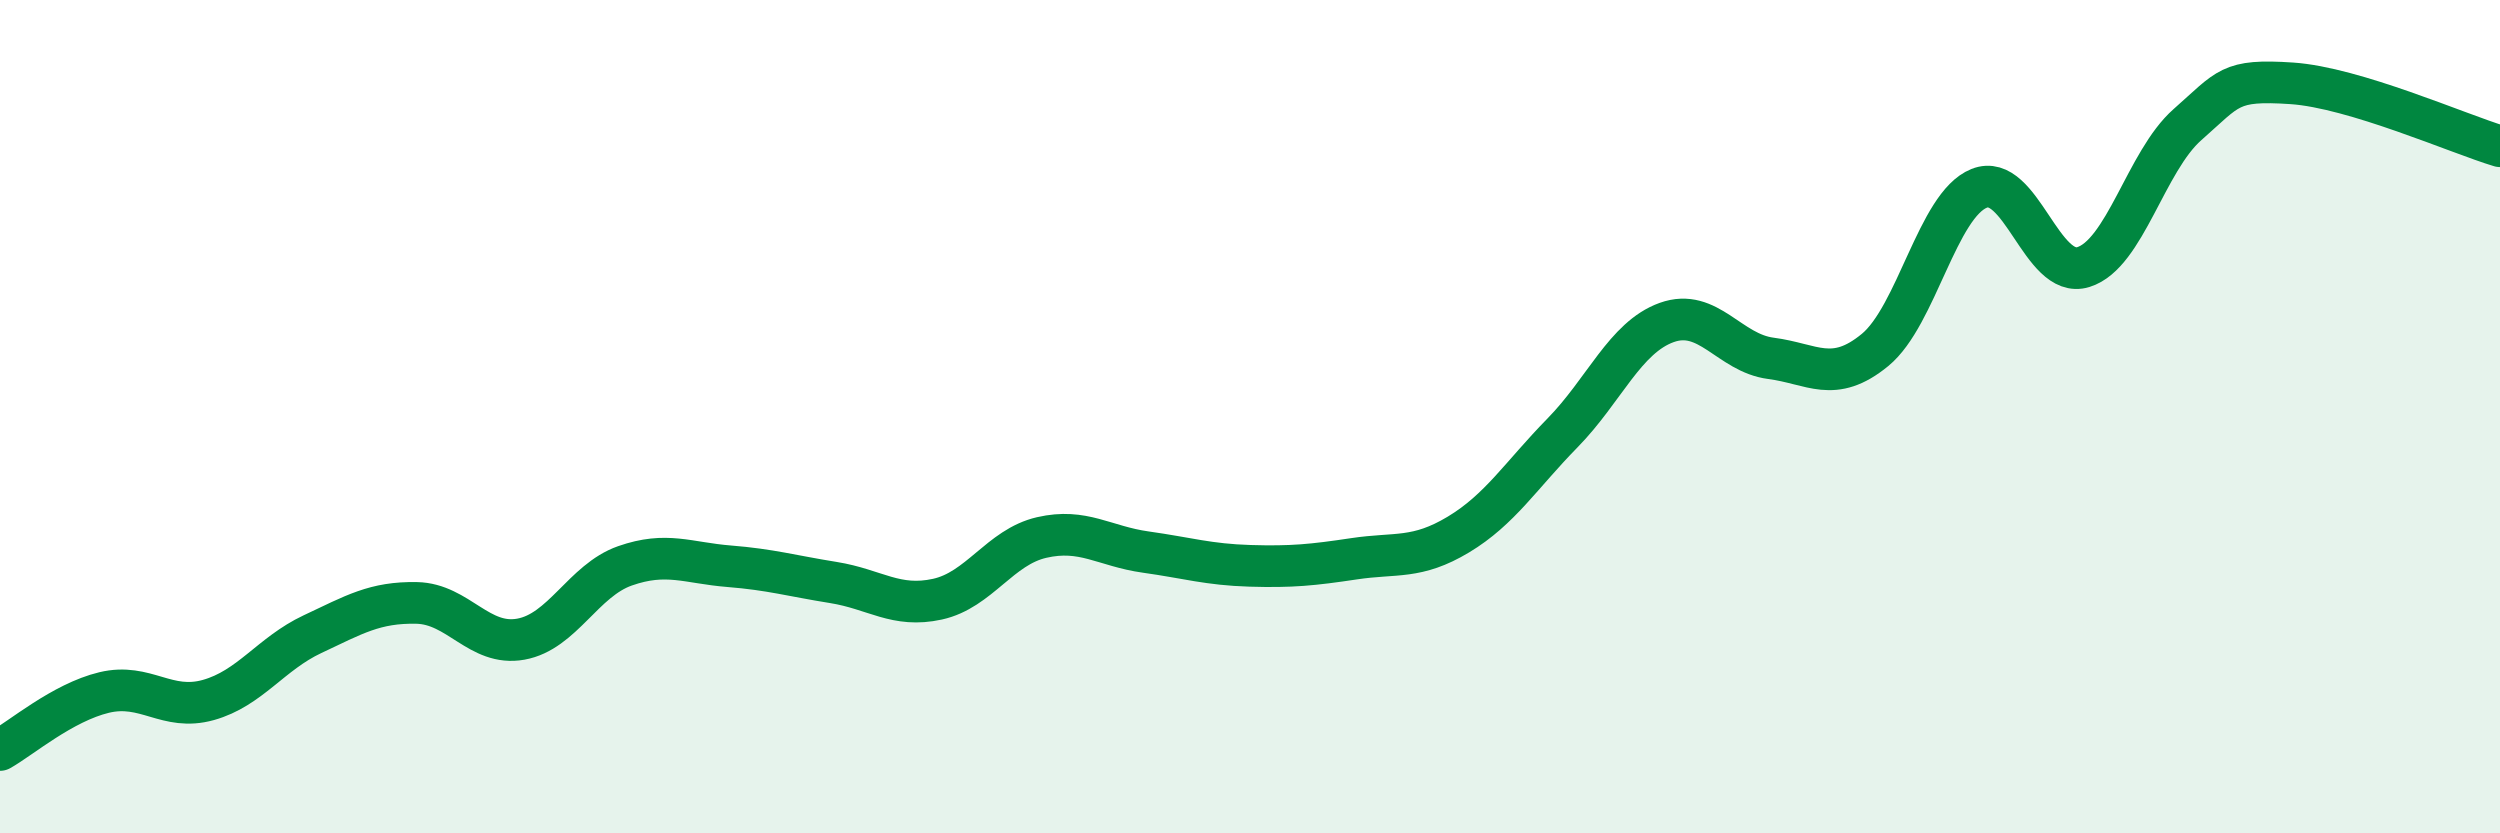 
    <svg width="60" height="20" viewBox="0 0 60 20" xmlns="http://www.w3.org/2000/svg">
      <path
        d="M 0,18 C 0.5,17.72 1.5,16.86 2.5,16.62 C 3.5,16.38 4,17.08 5,16.8 C 6,16.52 6.5,15.69 7.5,15.22 C 8.5,14.75 9,14.45 10,14.47 C 11,14.49 11.5,15.52 12.5,15.34 C 13.5,15.16 14,13.93 15,13.58 C 16,13.23 16.5,13.51 17.5,13.59 C 18.5,13.67 19,13.82 20,13.98 C 21,14.14 21.5,14.6 22.5,14.38 C 23.5,14.16 24,13.13 25,12.9 C 26,12.67 26.5,13.11 27.5,13.25 C 28.5,13.39 29,13.55 30,13.58 C 31,13.61 31.5,13.56 32.5,13.41 C 33.5,13.26 34,13.43 35,12.83 C 36,12.23 36.5,11.41 37.5,10.39 C 38.5,9.37 39,8.1 40,7.74 C 41,7.38 41.5,8.47 42.5,8.6 C 43.5,8.73 44,9.22 45,8.4 C 46,7.58 46.5,4.92 47.5,4.52 C 48.5,4.12 49,6.72 50,6.41 C 51,6.1 51.5,3.87 52.5,2.99 C 53.5,2.11 53.5,1.9 55,2 C 56.5,2.1 59,3.21 60,3.51L60 20L0 20Z"
        fill="#008740"
        opacity="0.1"
        stroke-linecap="round"
        stroke-linejoin="round"
      />
      <path
        d="M 0,18 C 0.5,17.72 1.5,16.86 2.5,16.62 C 3.5,16.38 4,17.08 5,16.8 C 6,16.52 6.5,15.69 7.5,15.22 C 8.5,14.75 9,14.45 10,14.47 C 11,14.49 11.5,15.52 12.5,15.34 C 13.5,15.16 14,13.93 15,13.58 C 16,13.23 16.5,13.51 17.5,13.59 C 18.5,13.67 19,13.82 20,13.98 C 21,14.14 21.5,14.6 22.5,14.38 C 23.5,14.16 24,13.13 25,12.9 C 26,12.67 26.5,13.11 27.5,13.25 C 28.5,13.39 29,13.55 30,13.58 C 31,13.61 31.5,13.56 32.5,13.41 C 33.5,13.26 34,13.43 35,12.83 C 36,12.23 36.5,11.41 37.5,10.39 C 38.5,9.37 39,8.1 40,7.74 C 41,7.38 41.5,8.47 42.5,8.6 C 43.5,8.73 44,9.22 45,8.4 C 46,7.58 46.5,4.92 47.5,4.52 C 48.5,4.12 49,6.72 50,6.41 C 51,6.1 51.5,3.87 52.5,2.99 C 53.5,2.11 53.5,1.9 55,2 C 56.5,2.1 59,3.21 60,3.51"
        stroke="#008740"
        stroke-width="1"
        fill="none"
        stroke-linecap="round"
        stroke-linejoin="round"
      />
    </svg>
  
